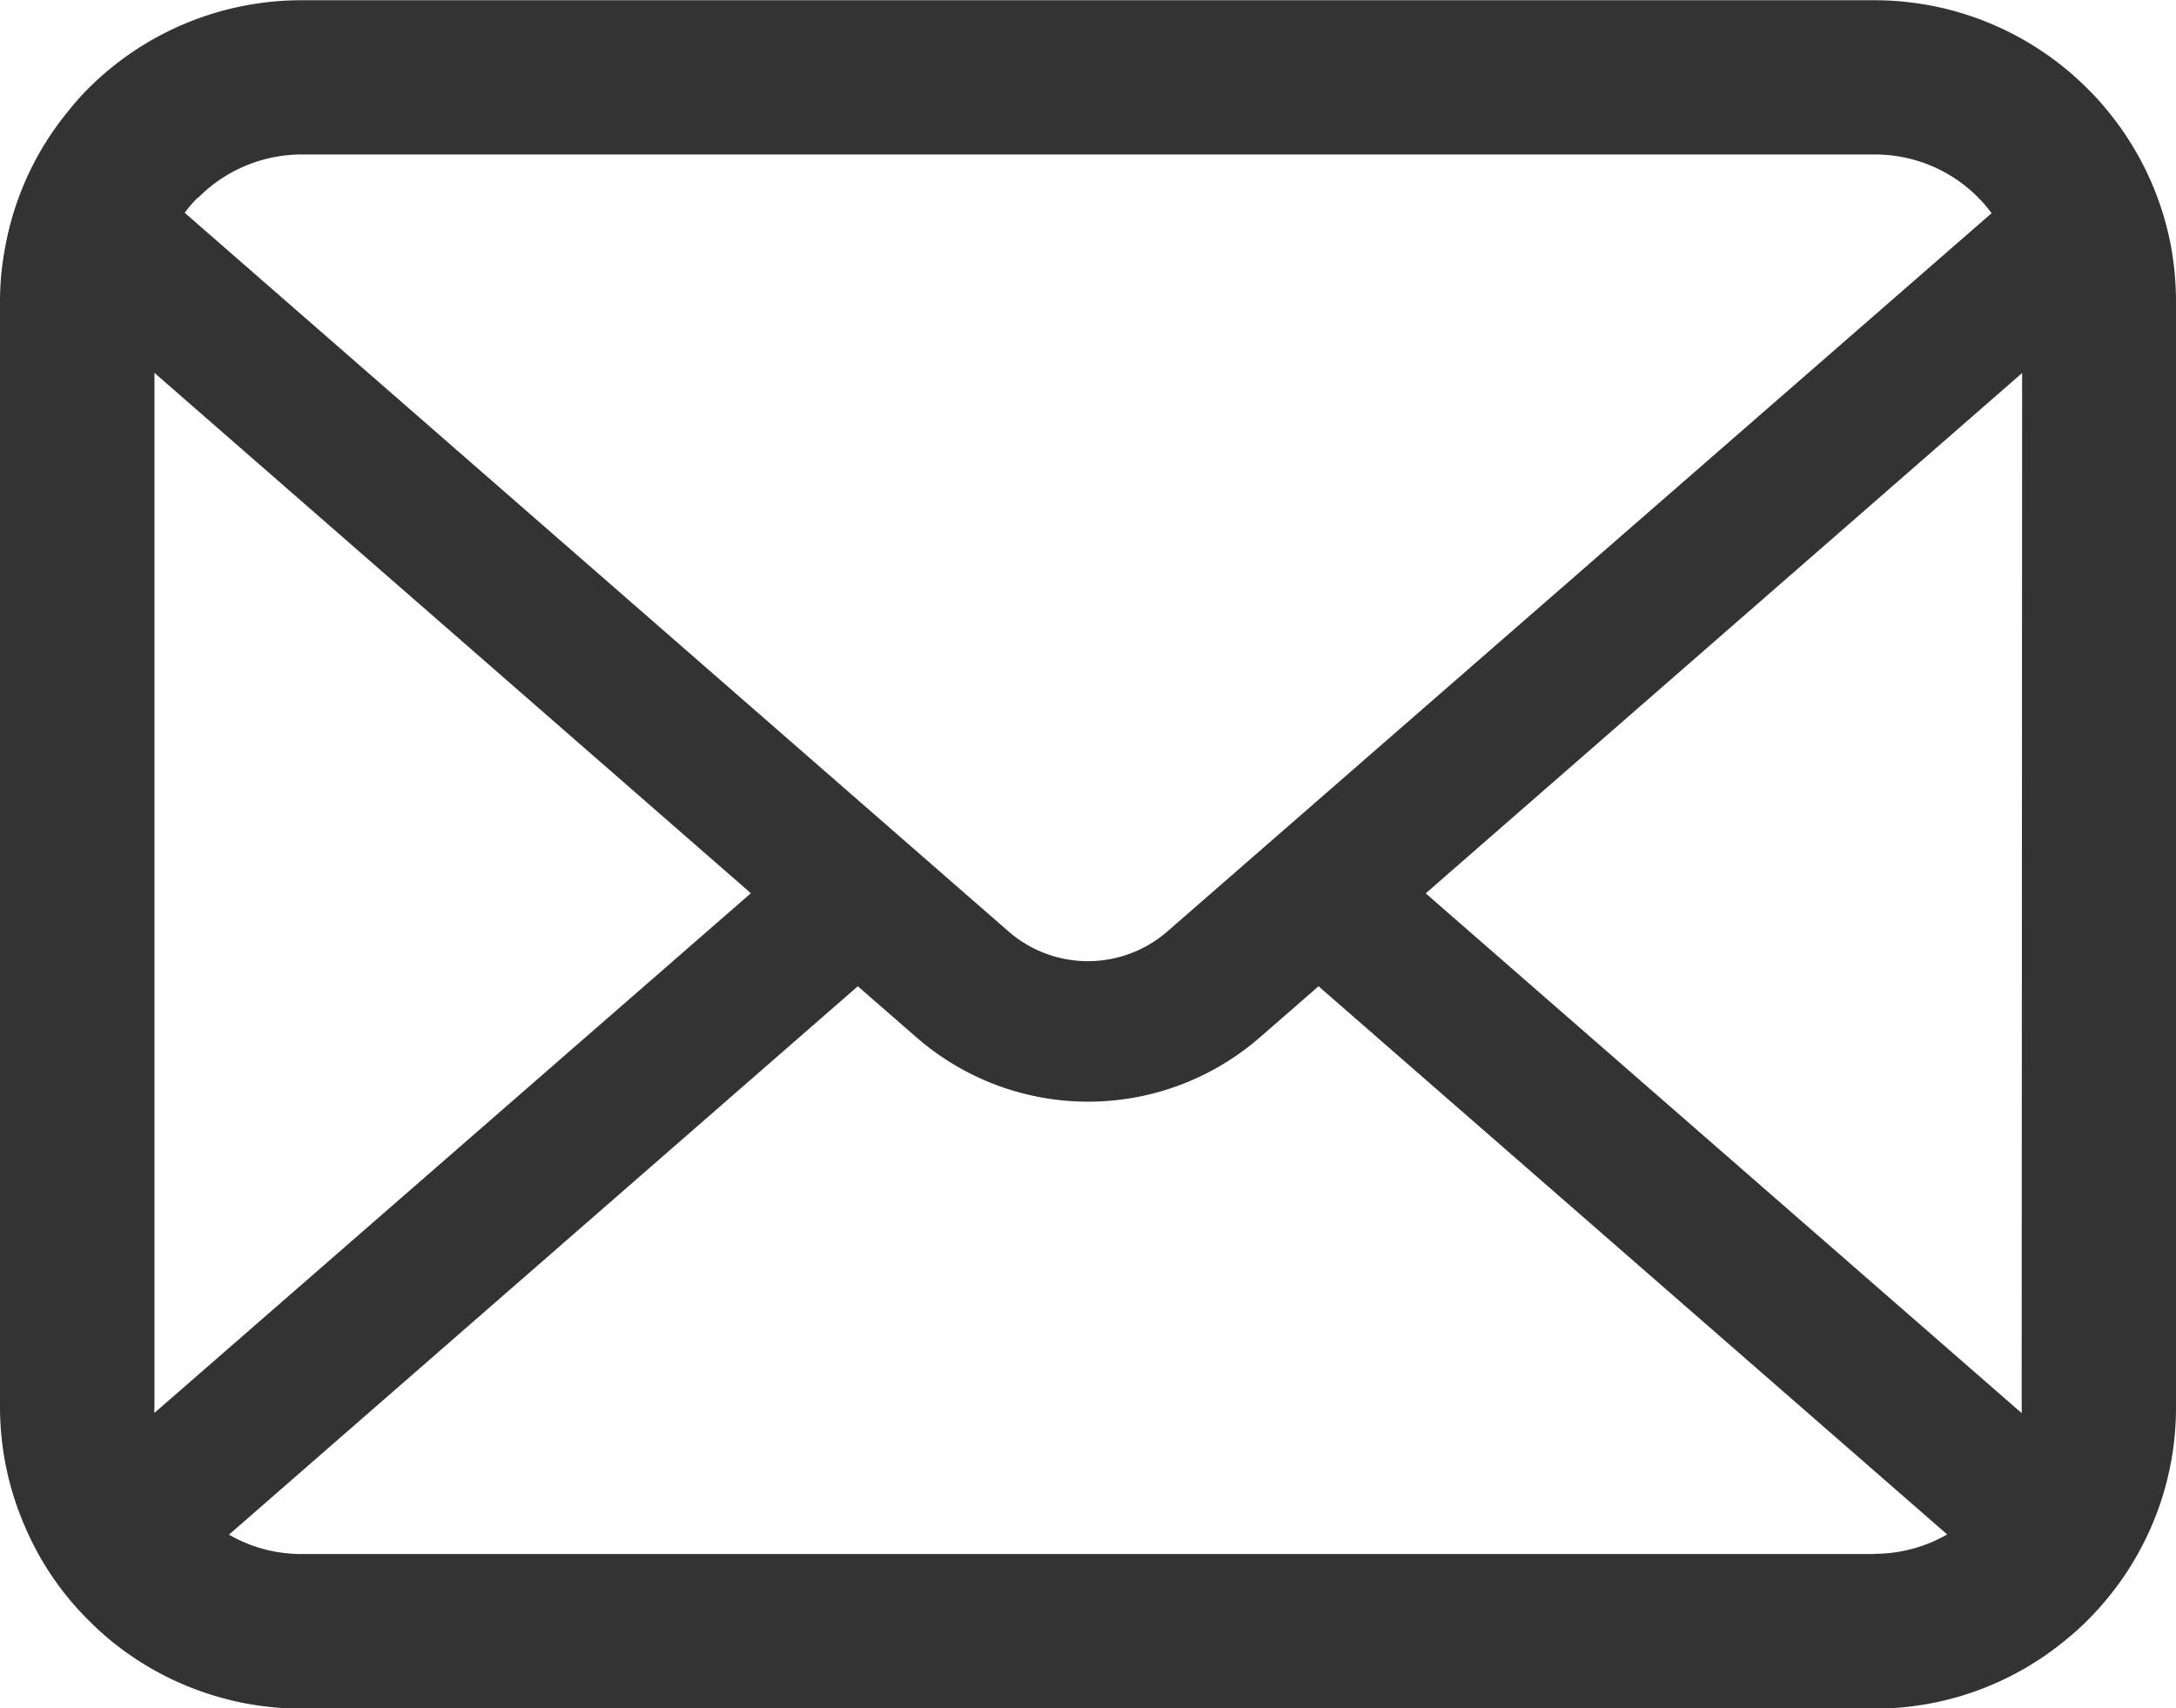 <svg xmlns="http://www.w3.org/2000/svg" width="18.315" height="14.376" viewBox="0 0 18.315 14.376"><path d="M18.268,57.109A2.534,2.534,0,0,0,17.744,56a2.184,2.184,0,0,0-.173-.191,2.535,2.535,0,0,0-1.8-.745H2.541a2.538,2.538,0,0,0-1.8.745A2.23,2.23,0,0,0,.572,56,2.5,2.5,0,0,0,.05,57.109,2.457,2.457,0,0,0,0,57.6V66.9a2.526,2.526,0,0,0,.21,1.009,2.49,2.49,0,0,0,.534.787c.057.057.113.109.175.161a2.538,2.538,0,0,0,1.621.584H15.775a2.522,2.522,0,0,0,1.621-.586,2.193,2.193,0,0,0,.175-.158,2.542,2.542,0,0,0,.536-.787v0a2.514,2.514,0,0,0,.208-1.007V57.6A2.611,2.611,0,0,0,18.268,57.109Zm-16.6-.383a1.227,1.227,0,0,1,.877-.364H15.775a1.221,1.221,0,0,1,.988.494L9.826,62.9a1.018,1.018,0,0,1-1.338,0L1.555,56.853A.938.938,0,0,1,1.664,56.726ZM1.3,66.9V58.2l5.02,4.379L1.3,66.952A.371.371,0,0,1,1.3,66.9Zm14.475,1.24H2.541a1.224,1.224,0,0,1-.614-.163L7.22,63.362l.494.43a2.2,2.2,0,0,0,2.89,0l.494-.43,5.291,4.613A1.225,1.225,0,0,1,15.775,68.138Zm1.241-1.24a.387.387,0,0,1,0,.054L12,62.58l5.02-4.379Z" transform="translate(0 -55.062)" fill="#333"/></svg>